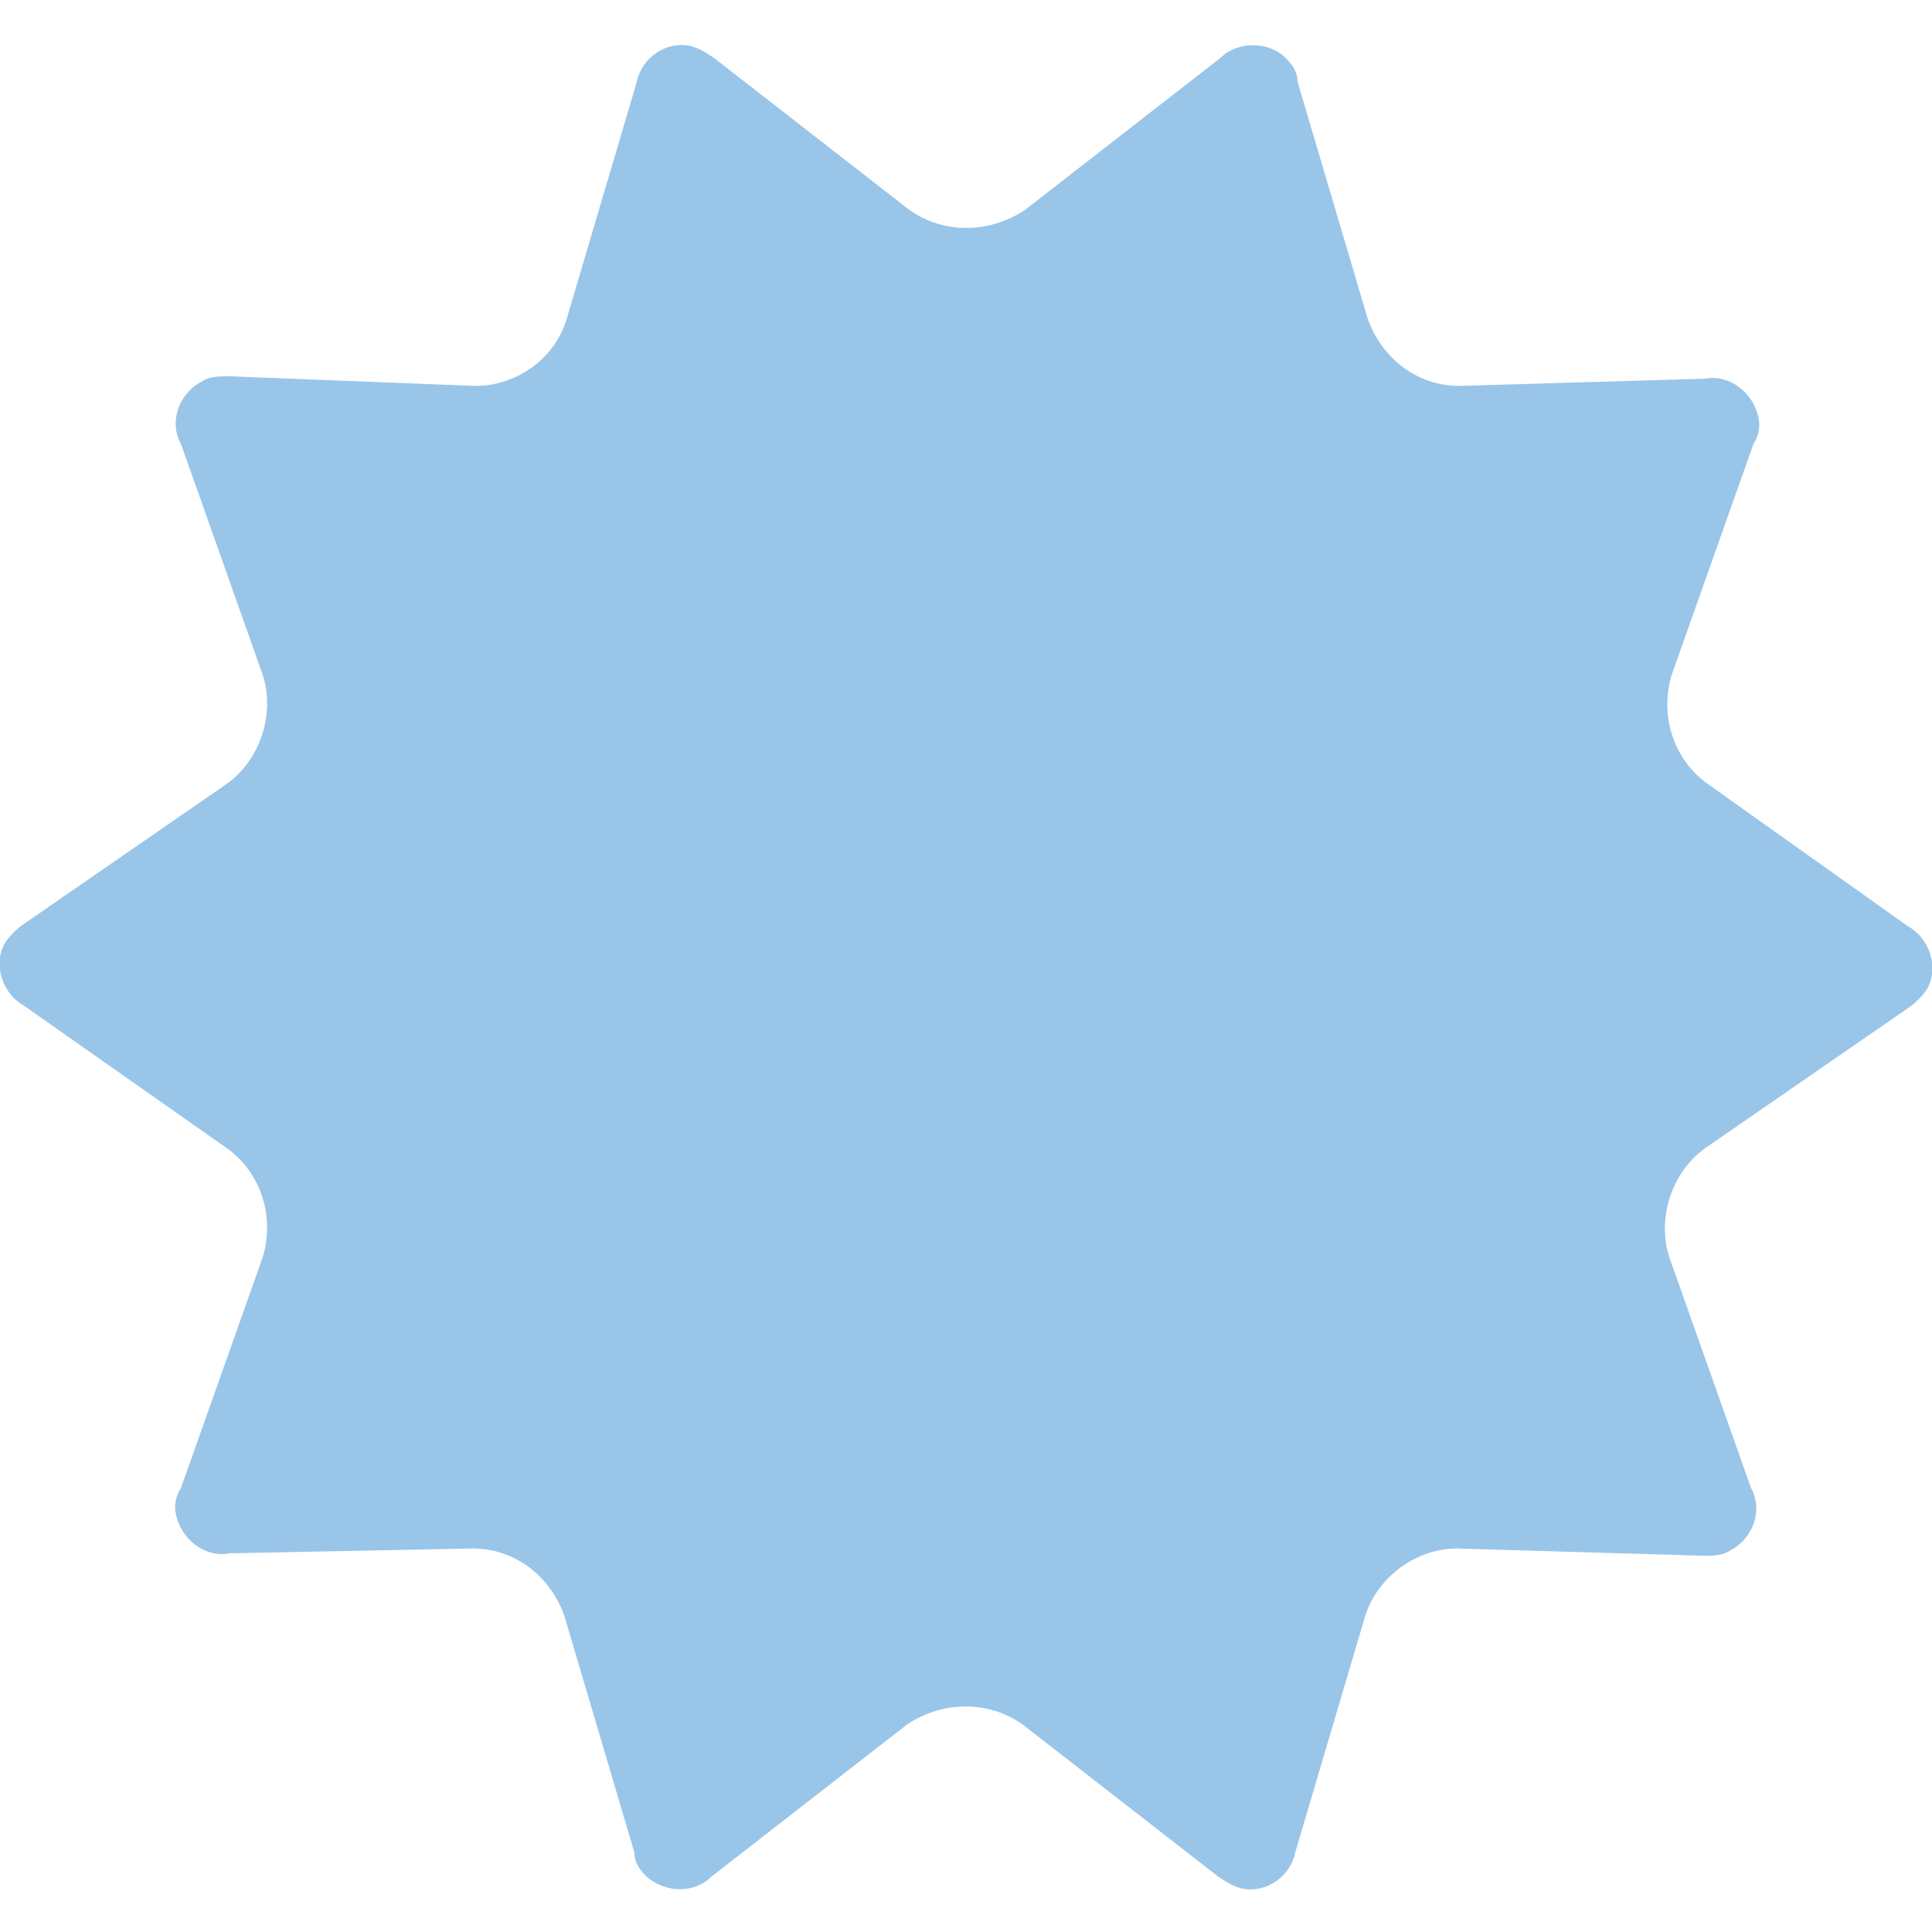 <?xml version="1.0" encoding="utf-8"?>
<!-- Generator: Adobe Illustrator 22.1.0, SVG Export Plug-In . SVG Version: 6.00 Build 0)  -->
<svg version="1.1" id="レイヤー_1" xmlns="http://www.w3.org/2000/svg" xmlns:xlink="http://www.w3.org/1999/xlink" x="0px"
	 y="0px" viewBox="0 0 80.1 80.1" style="enable-background:new 0 0 80.1 80.1;" xml:space="preserve">
<style type="text/css">
	.st0{fill:#99C5E9;}
</style>
<title>catch_vaccine01_virus06</title>
<g id="レイヤー_2_1_">
	<g id="contents">
		<g transform="translate(40.05,40.05)">
		<g>
			<g transform="translate(-40.05,-40.05)">
				<path class="st0" d="M79.1,38.4c0.9,0.5,1.3,1.7,0.8,2.6c-0.2,0.3-0.5,0.6-0.8,0.8l-8.4,5.8c-1.4,1-2,2.9-1.5,4.5l3.4,9.6
					c0.5,0.9,0.1,2.1-0.9,2.6c-0.3,0.2-0.7,0.2-1.1,0.2l-10.2-0.3c-1.7,0-3.3,1.2-3.8,2.8l-2.9,9.8c-0.2,1-1.2,1.7-2.2,1.5
					c-0.4-0.1-0.7-0.3-1-0.5l-8.1-6.3c-1.4-1-3.3-1-4.8,0l-8.1,6.3c-0.7,0.7-1.9,0.7-2.7,0c-0.3-0.3-0.5-0.6-0.5-1l-2.9-9.8
					c-0.6-1.7-2.1-2.8-3.8-2.8L9.5,64.4c-1,0.2-2-0.6-2.2-1.6c-0.1-0.4,0-0.8,0.2-1.1l3.4-9.6c0.5-1.7-0.1-3.5-1.5-4.5L1,41.7
					c-0.9-0.5-1.3-1.7-0.8-2.6c0.2-0.3,0.5-0.6,0.8-0.8l8.4-5.8c1.4-1,2-2.9,1.5-4.5l-3.4-9.6c-0.5-0.9-0.1-2.1,0.9-2.6
					c0.3-0.2,0.7-0.2,1.1-0.2L19.7,16c1.7,0,3.3-1.1,3.8-2.8l2.9-9.8c0.2-1,1.2-1.7,2.2-1.5c0.4,0.1,0.7,0.3,1,0.5l8.1,6.3
					c1.4,1,3.3,1,4.8,0l8.1-6.3c0.7-0.7,2-0.7,2.7,0c0.3,0.3,0.5,0.6,0.5,1l2.9,9.8c0.6,1.7,2.1,2.8,3.8,2.8l10.2-0.3
					c1-0.2,2,0.6,2.2,1.6c0.1,0.4,0,0.8-0.2,1.1l-3.4,9.6c-0.5,1.7,0.1,3.5,1.5,4.5L79.1,38.4z"/>
				</g>
				<animateTransform
					additive="sum"
					attributeName="transform"
					attributeType="XML"
					type="rotate" dur="40s"
					repeatCount="indefinite"
					values="0 0 0; 360 0 0;" />
		</g>
	</g>
	</g>
</g>
</svg>
